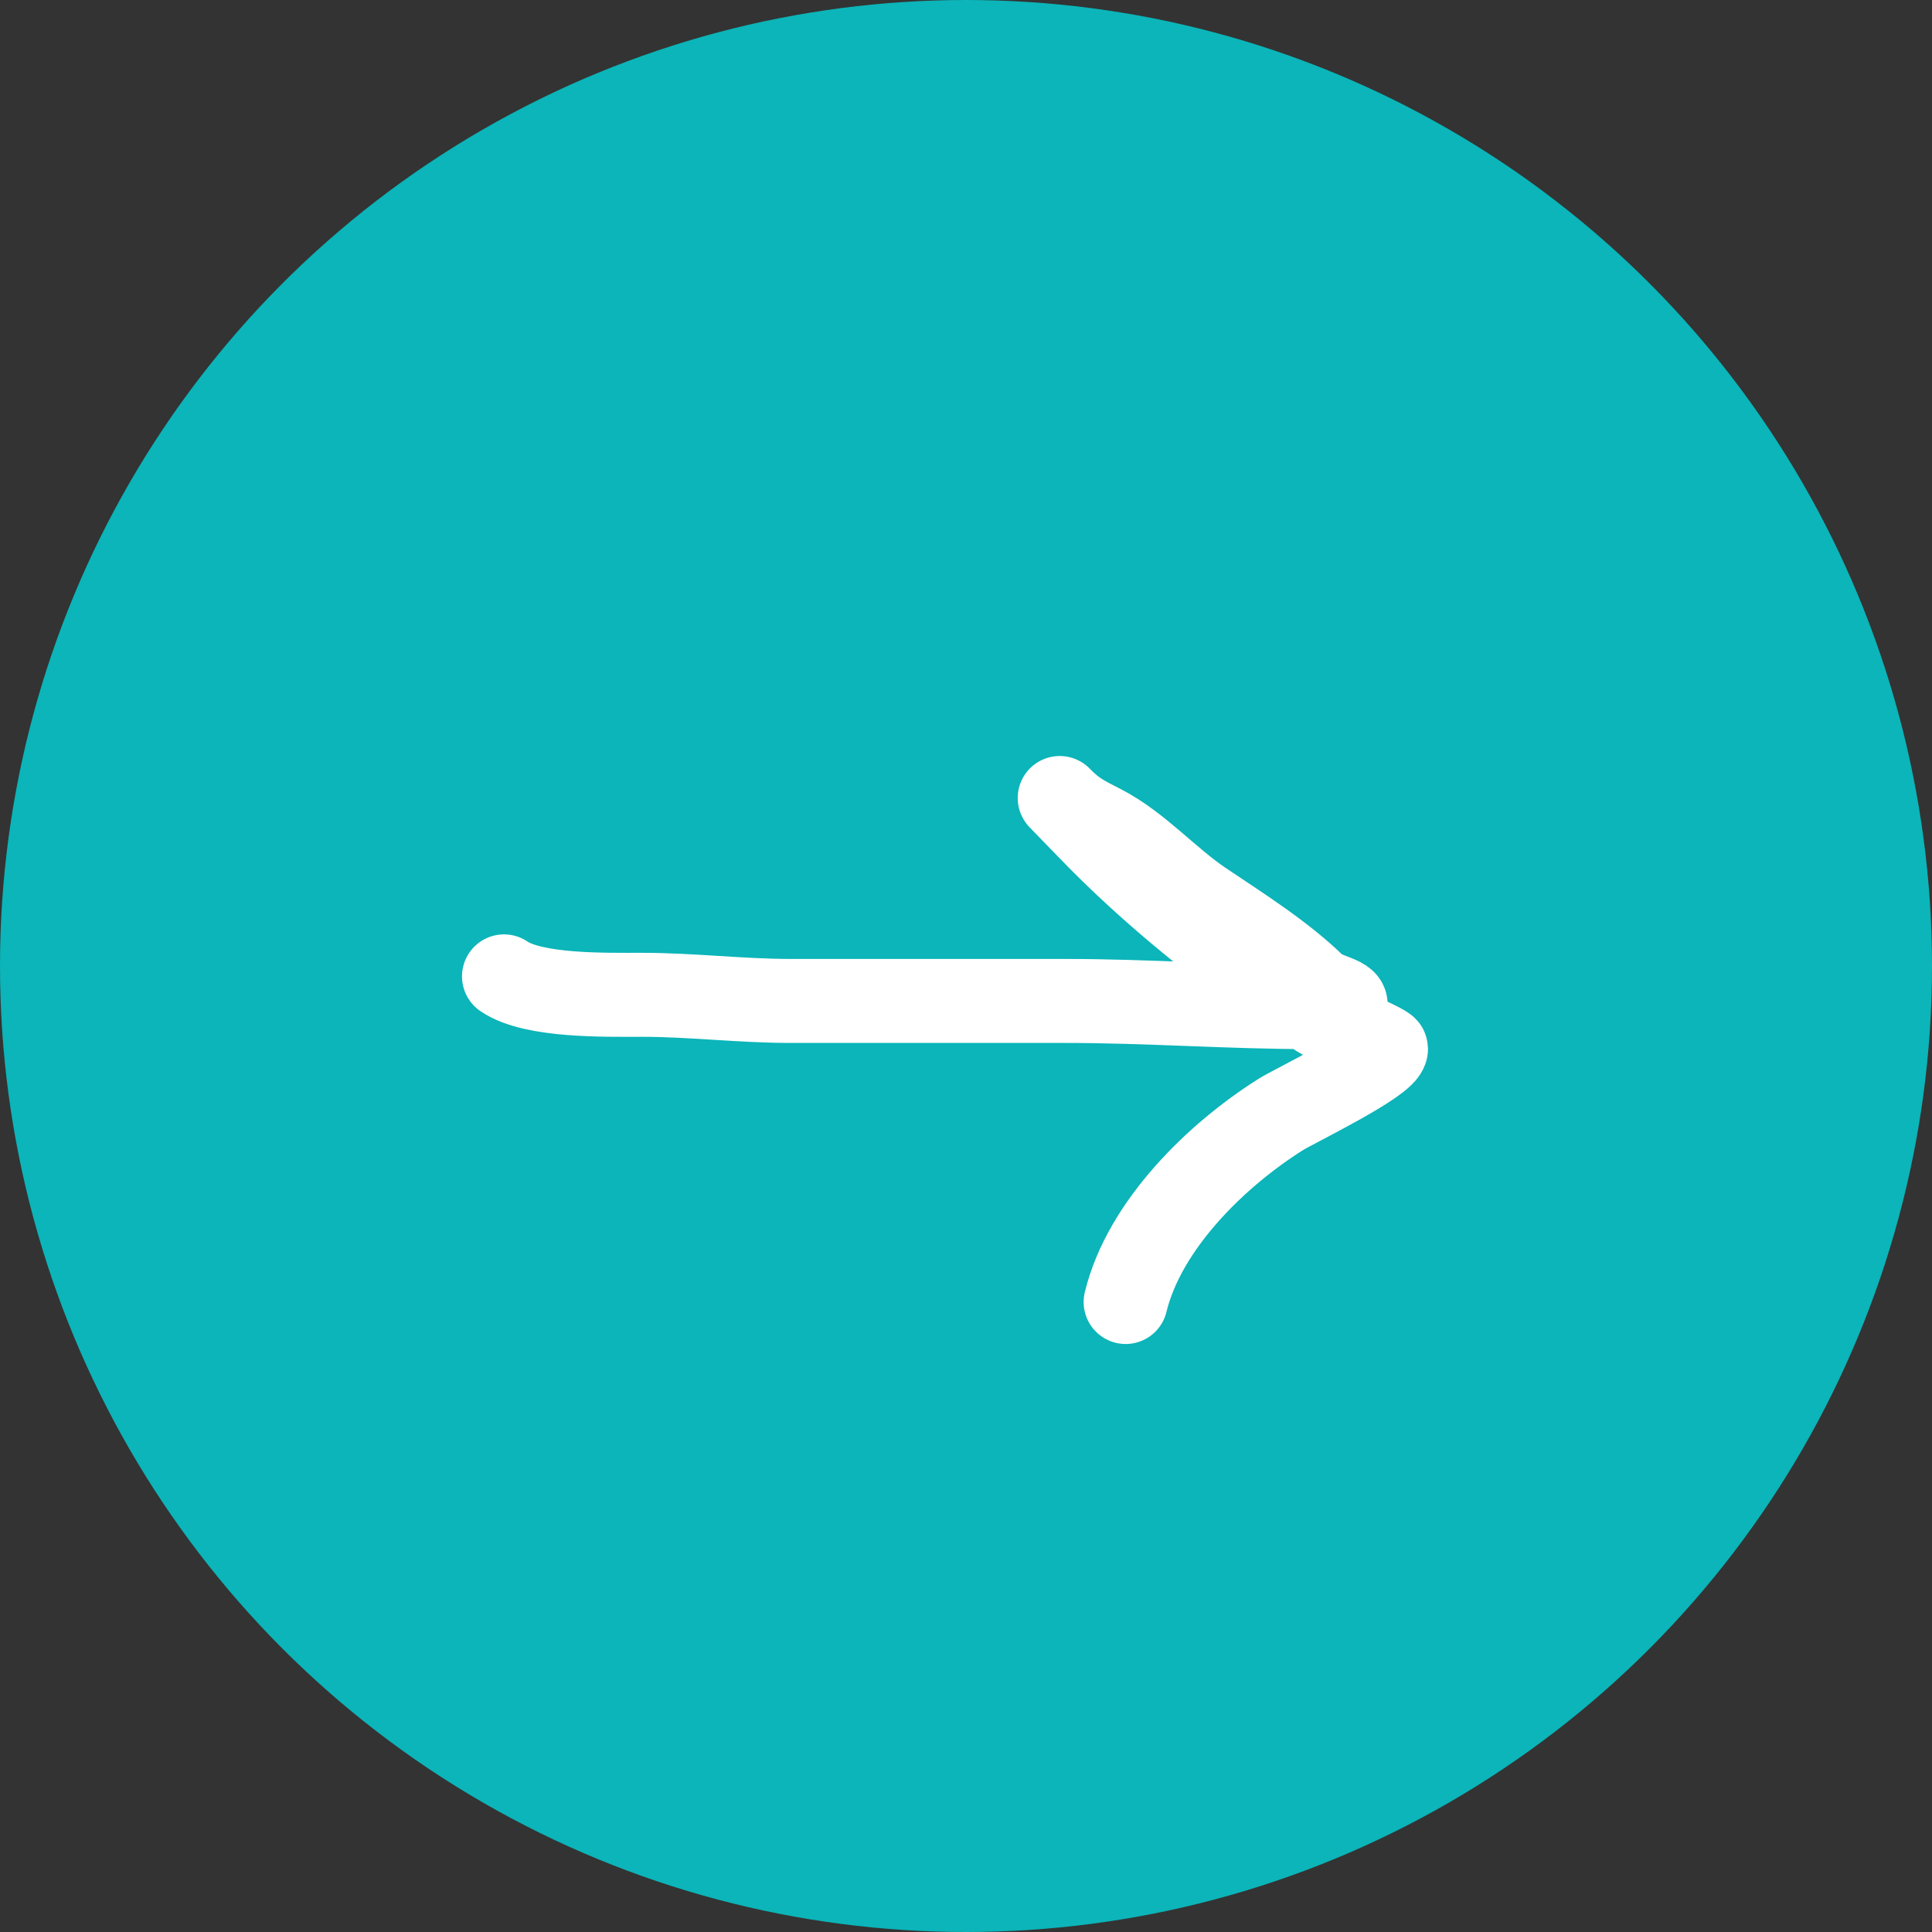 <?xml version="1.0" encoding="UTF-8"?> <svg xmlns="http://www.w3.org/2000/svg" width="46" height="46" viewBox="0 0 46 46" fill="none"><rect x="0" y="0" width="46" height="46" fill="#333333" stroke="none"/> <circle cx="23" cy="23" r="23" fill="#0BB5B9"></circle> <path d="M12 23.247C12.698 23.726 14.421 23.686 15.281 23.686C16.468 23.686 17.636 23.832 18.831 23.832C21.014 23.832 23.196 23.832 25.378 23.832C27.322 23.832 29.281 23.979 31.205 23.979C31.336 23.979 31.925 24.059 32.004 23.979C32.197 23.78 31.521 23.702 31.324 23.507C30.552 22.743 29.518 22.097 28.62 21.492C27.816 20.951 27.097 20.124 26.232 19.68C25.815 19.465 25.583 19.362 25.236 19.005C25.158 18.925 25.995 19.79 26.2 19.997C27.748 21.553 29.602 23.001 31.419 24.19C31.572 24.291 33 24.901 33 24.97C33 25.28 30.799 26.343 30.502 26.53C28.976 27.489 27.249 29.16 26.801 31" stroke="white" stroke-width="2" stroke-linecap="round"></path> </svg> 